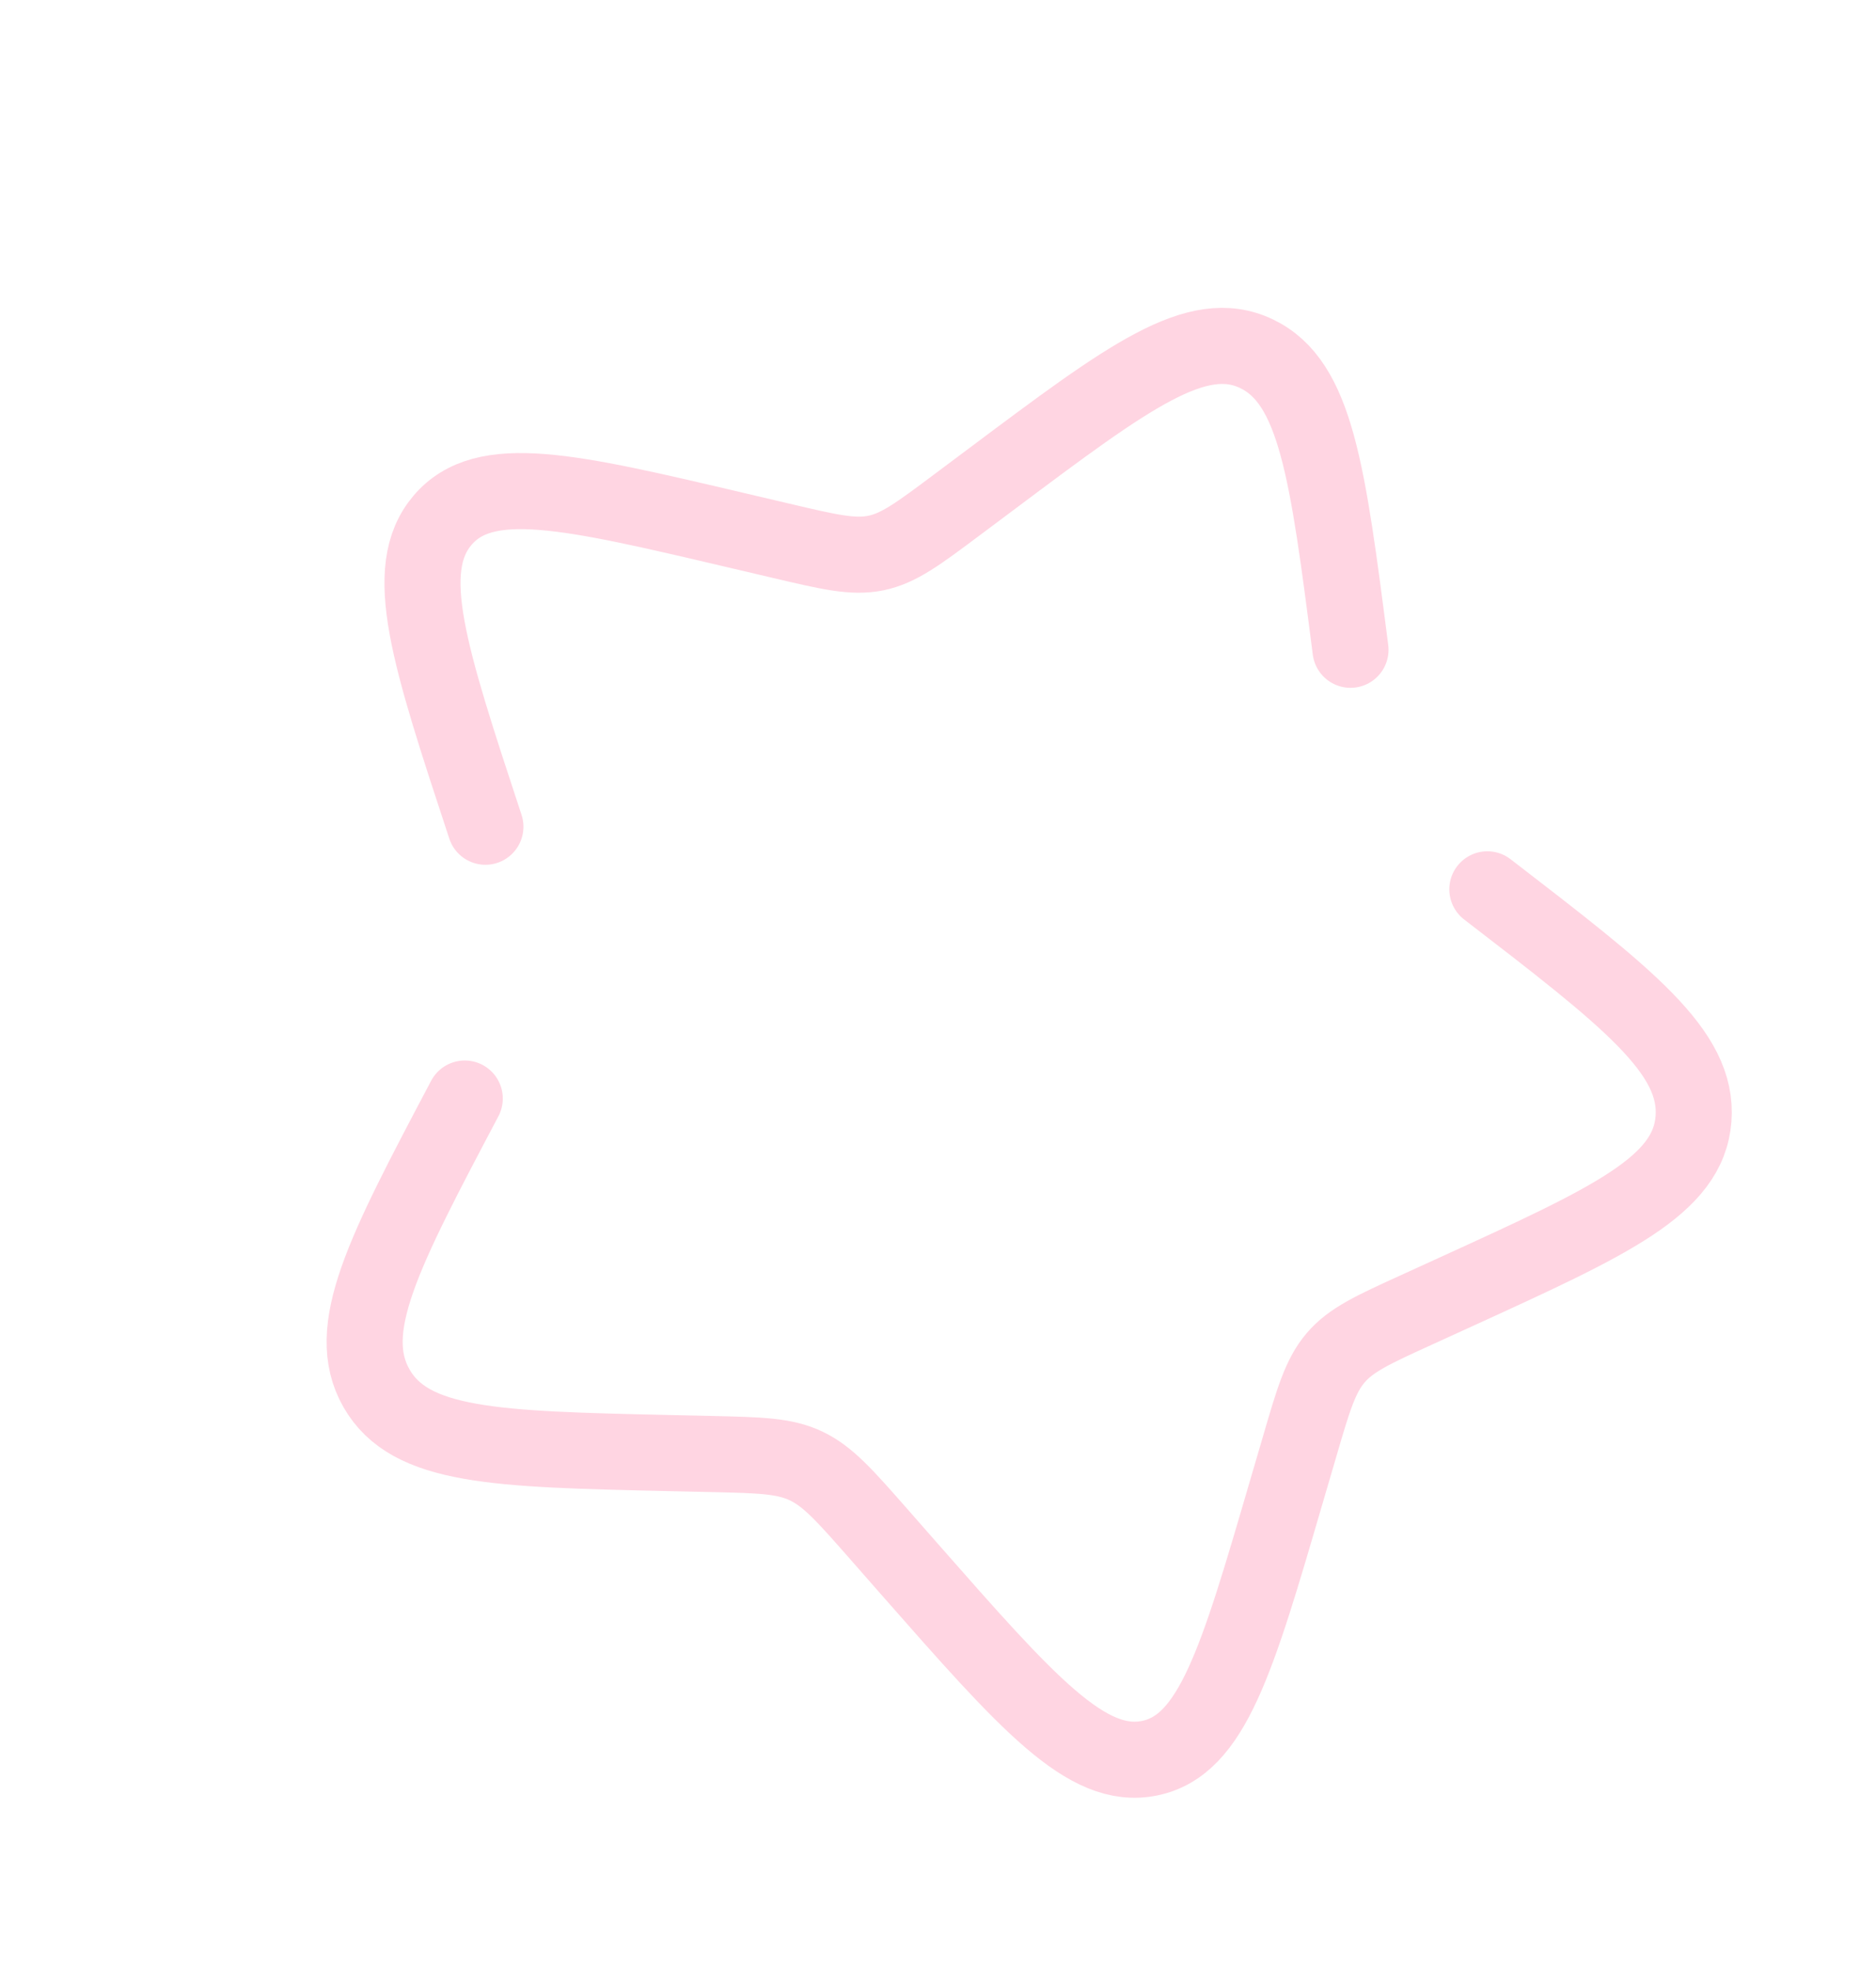 <?xml version="1.0" encoding="UTF-8"?> <svg xmlns="http://www.w3.org/2000/svg" width="222" height="233" viewBox="0 0 222 233" fill="none"><path d="M54.999 129.935C45.382 148.134 40.57 157.231 44.553 164.206C48.535 171.17 58.675 171.405 78.955 171.864L84.2 171.981C89.958 172.113 92.846 172.176 95.423 173.408C98.006 174.646 99.999 176.912 103.978 181.439L107.601 185.566C121.619 201.508 128.623 209.478 136.041 207.958C143.465 206.444 146.384 196.436 152.225 176.445L153.745 171.265C155.4 165.581 156.233 162.745 158.05 160.609C159.867 158.474 162.459 157.286 167.66 154.916L172.382 152.761C190.658 144.416 199.798 140.24 200.404 132.345C201.009 124.426 192.675 118.018 176.007 105.191M159.814 76.856C157.105 55.764 155.742 45.215 148.696 41.84C141.644 38.47 133.567 44.505 117.424 56.587L113.249 59.709C108.662 63.142 106.371 64.855 103.651 65.413C100.936 65.966 98.099 65.298 92.427 63.962L87.261 62.749C67.306 58.057 57.331 55.708 52.371 61.535C47.412 67.363 50.757 77.502 57.442 97.786" stroke="#FFD5E2" stroke-width="9" stroke-linecap="round"></path></svg> 